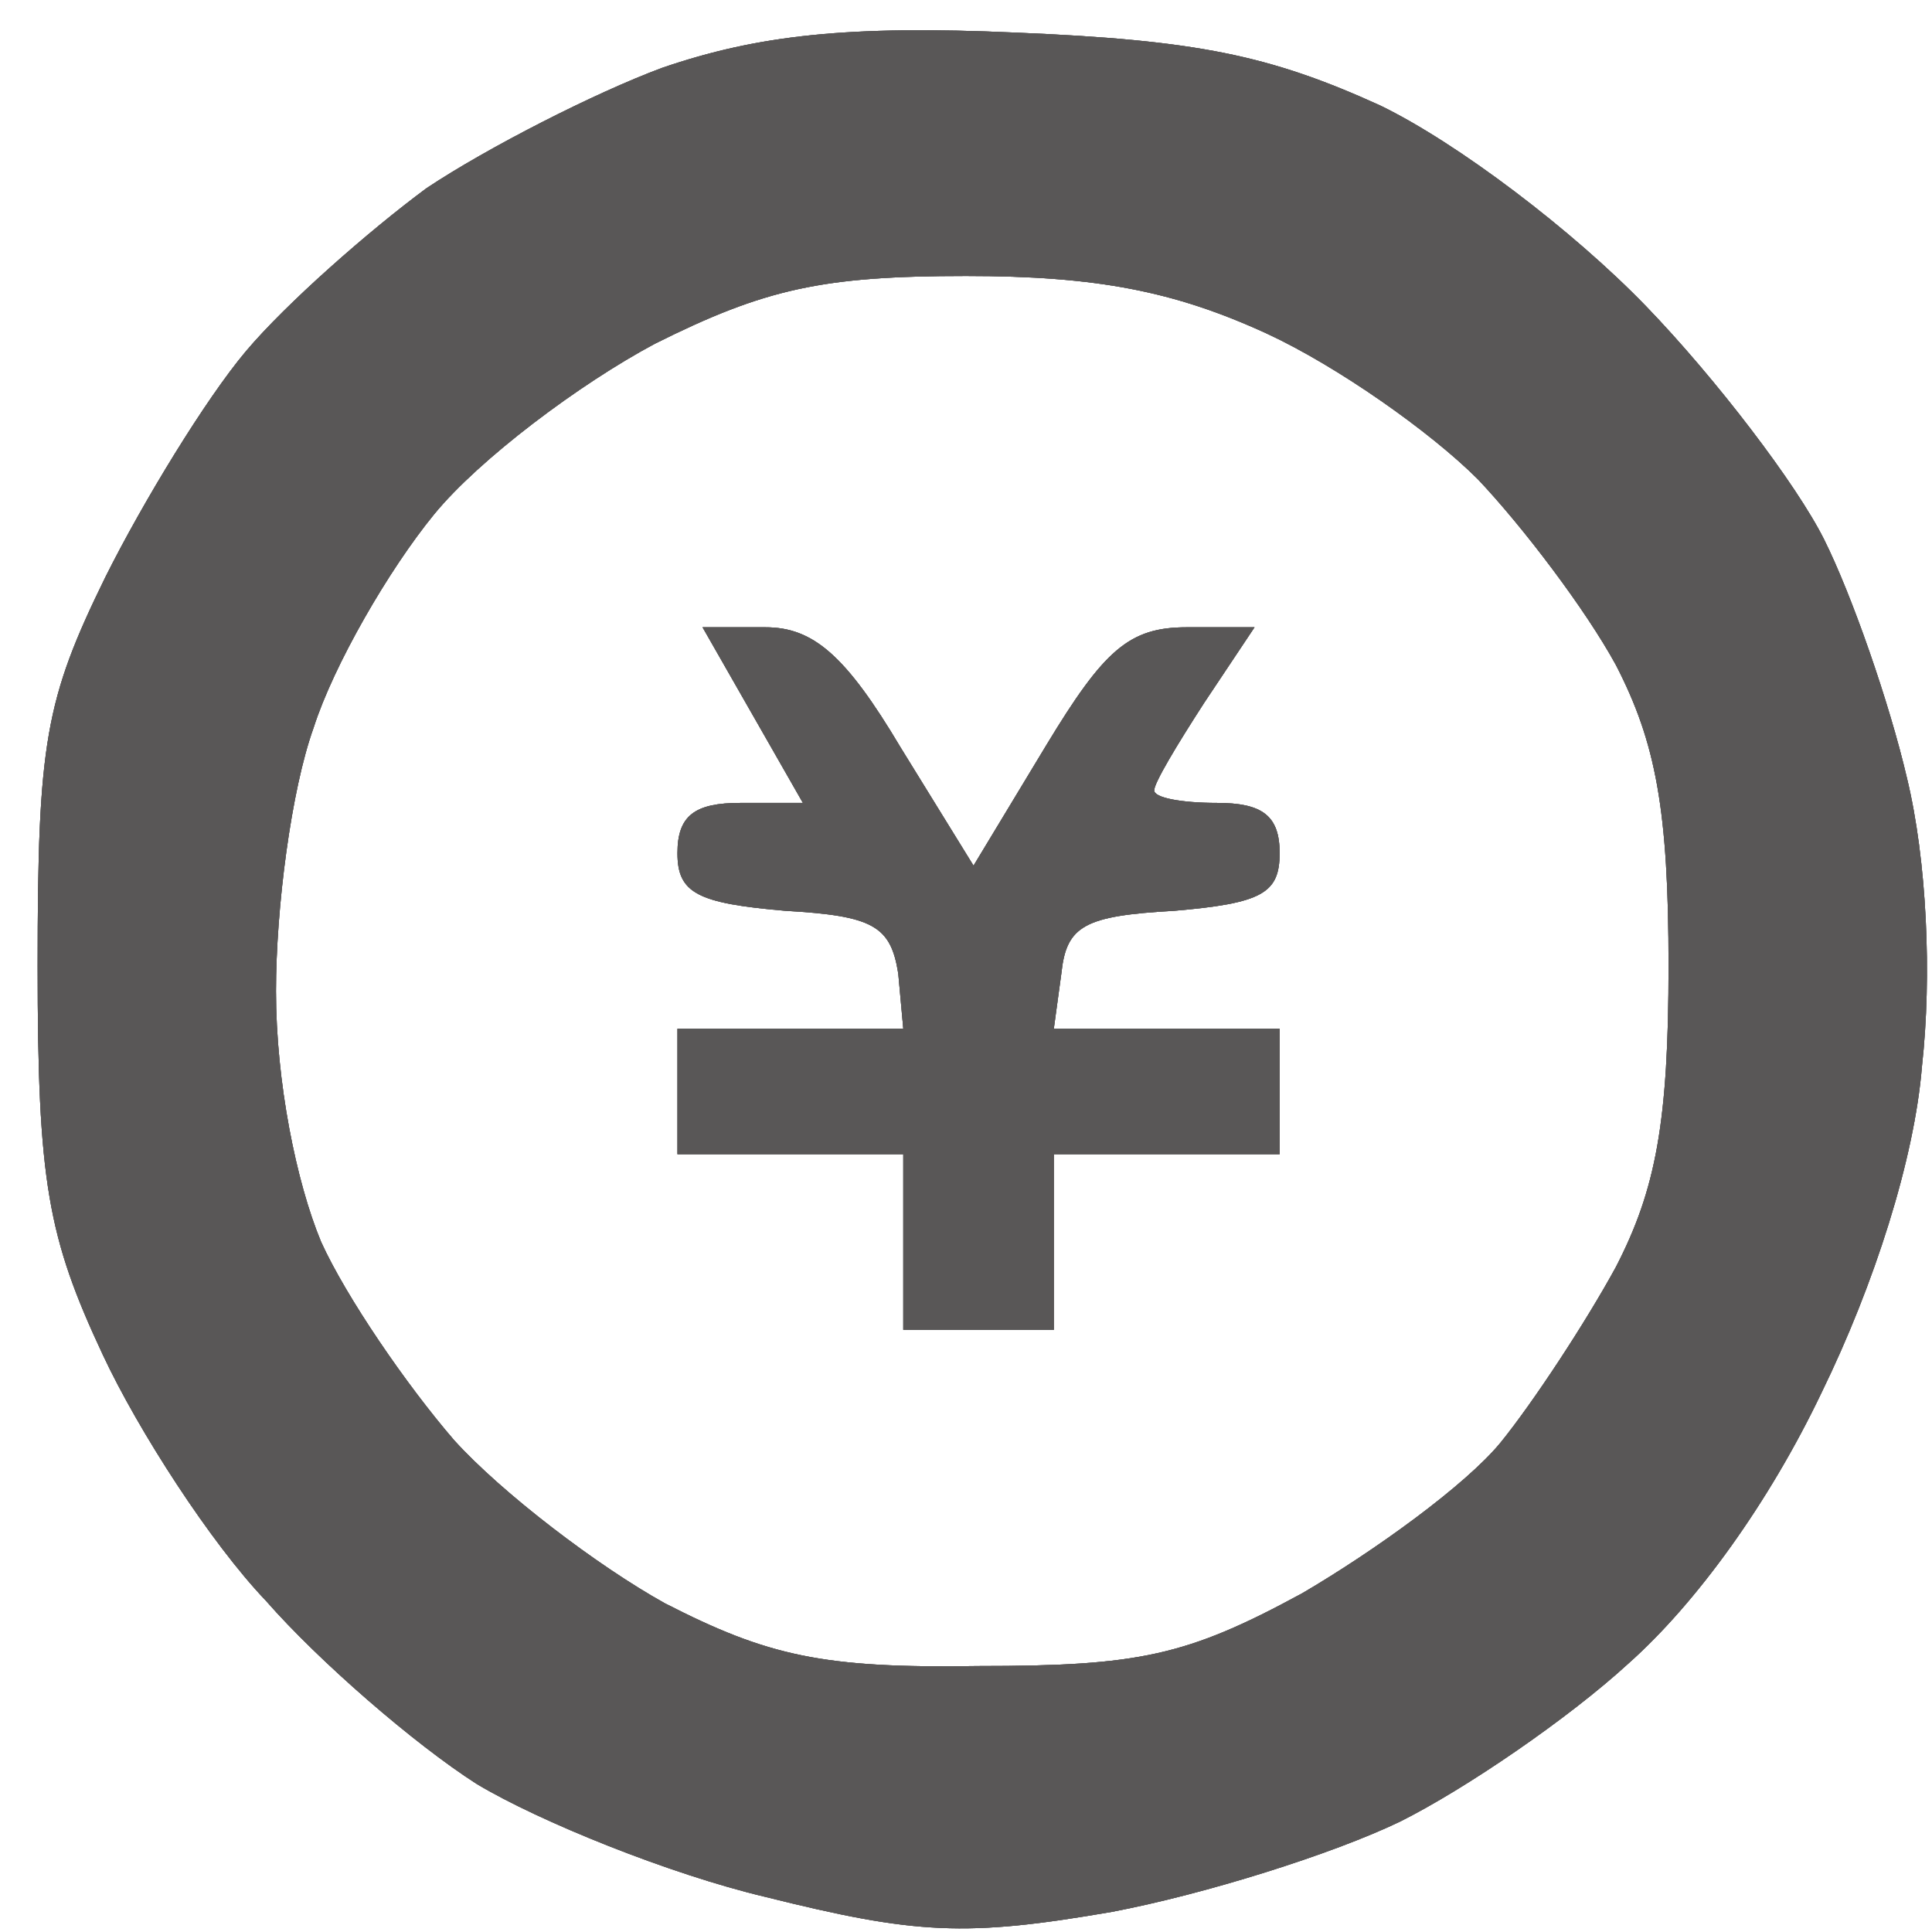 <svg version="1.1" id="レイヤー_1" xmlns="http://www.w3.org/2000/svg" x="0" y="0" viewBox="0 0 77 77" xml:space="preserve"><style>.st0{fill:#595757}</style><g id="hsl"><path class="st0" d="M40.5 1.3c-6.7-.3-10.3.1-14.1 1.4-2.7 1-7 3.2-9.4 4.8-2.3 1.7-5.6 4.6-7.2 6.5s-4.1 6-5.6 9c-2.4 4.9-2.7 6.6-2.7 15.5 0 8.6.4 10.8 2.6 15.5 1.4 3 4.3 7.5 6.5 9.8 2.1 2.4 5.9 5.7 8.4 7.3 2.5 1.5 7.7 3.6 11.5 4.5 6 1.5 8 1.6 13.8.6 3.7-.7 8.8-2.3 11.5-3.6 2.6-1.3 6.7-4.1 9.1-6.3 2.7-2.4 5.6-6.4 7.7-10.8 2.1-4.3 3.7-9.3 4-13 .4-3.6.2-8.2-.6-11.5-.7-3-2.2-7.3-3.3-9.5-1.1-2.2-4.3-6.4-7.1-9.3-2.9-3-7.5-6.5-10.6-8-4.4-2-7.3-2.6-14.5-2.9zm-2 9.7c5.2 0 8.3.6 12 2.3 2.8 1.3 6.5 3.9 8.4 5.8 1.8 1.9 4.3 5.2 5.5 7.4 1.6 3.1 2.1 5.8 2.1 12s-.5 8.9-2.1 12c-1.2 2.2-3.3 5.4-4.6 7-1.4 1.7-5 4.3-7.9 6-4.6 2.5-6.5 2.9-12.9 2.9-6.2.1-8.4-.4-12.5-2.5-2.7-1.5-6.5-4.4-8.4-6.5-1.9-2.2-4.3-5.7-5.3-7.9-1-2.4-1.8-6.4-1.8-10 0-3.3.6-8 1.5-10.5.8-2.5 3-6.3 4.8-8.5s5.8-5.2 8.8-6.8c4.4-2.2 6.7-2.7 12.4-2.7zm-8 14H28l2 3.5 2 3.5h-2.5c-1.8 0-2.5.5-2.5 2 0 1.6.8 2 4.3 2.3 3.5.2 4.2.6 4.5 2.5L36 41h-9v5h9v7h6v-7h9v-5h-9l.3-2.2c.2-1.9.9-2.3 4.5-2.5 3.5-.3 4.2-.7 4.2-2.3 0-1.5-.7-2-2.5-2-1.4 0-2.5-.2-2.5-.5s.9-1.8 2-3.5l2-3h-2.7c-2.3 0-3.3.9-5.6 4.7l-2.9 4.8-2.9-4.7c-2.2-3.7-3.5-4.8-5.4-4.8z" id="l"/><path class="st0" d="M40.5 1.3c-6.7-.3-10.3.1-14.1 1.4-2.7 1-7 3.2-9.4 4.8-2.3 1.7-5.6 4.6-7.2 6.5s-4.1 6-5.6 9c-2.4 4.9-2.7 6.6-2.7 15.5 0 8.6.4 10.8 2.6 15.5 1.4 3 4.3 7.5 6.5 9.8 2.1 2.4 5.9 5.7 8.4 7.3 2.5 1.5 7.7 3.6 11.5 4.5 6 1.5 8 1.6 13.8.6 3.7-.7 8.8-2.3 11.5-3.6 2.6-1.3 6.7-4.1 9.1-6.3 2.7-2.4 5.6-6.4 7.7-10.8 2.1-4.3 3.7-9.3 4-13 .4-3.6.2-8.2-.6-11.5-.7-3-2.2-7.3-3.3-9.5-1.1-2.2-4.3-6.4-7.1-9.3-2.9-3-7.5-6.5-10.6-8-4.4-2-7.3-2.6-14.5-2.9zm-2 9.7c5.2 0 8.3.6 12 2.3 2.8 1.3 6.5 3.9 8.4 5.8 1.8 1.9 4.3 5.2 5.5 7.4 1.6 3.1 2.1 5.8 2.1 12s-.5 8.9-2.1 12c-1.2 2.2-3.3 5.4-4.6 7-1.4 1.7-5 4.3-7.9 6-4.6 2.5-6.5 2.9-12.9 2.9-6.2.1-8.4-.4-12.5-2.5-2.7-1.5-6.5-4.4-8.4-6.5-1.9-2.2-4.3-5.7-5.3-7.9-1-2.4-1.8-6.4-1.8-10 0-3.3.6-8 1.5-10.5.8-2.5 3-6.3 4.8-8.5s5.8-5.2 8.8-6.8c4.4-2.2 6.7-2.7 12.4-2.7zm-8 14H28l2 3.5 2 3.5h-2.5c-1.8 0-2.5.5-2.5 2 0 1.6.8 2 4.3 2.3 3.5.2 4.2.6 4.5 2.5L36 41h-9v5h9v7h6v-7h9v-5h-9l.3-2.2c.2-1.9.9-2.3 4.5-2.5 3.5-.3 4.2-.7 4.2-2.3 0-1.5-.7-2-2.5-2-1.4 0-2.5-.2-2.5-.5s.9-1.8 2-3.5l2-3h-2.7c-2.3 0-3.3.9-5.6 4.7l-2.9 4.8-2.9-4.7c-2.2-3.7-3.5-4.8-5.4-4.8z" id="h"/><path class="st0" d="M40.5 1.3c-6.7-.3-10.3.1-14.1 1.4-2.7 1-7 3.2-9.4 4.8-2.3 1.7-5.6 4.6-7.2 6.5s-4.1 6-5.6 9c-2.4 4.9-2.7 6.6-2.7 15.5 0 8.6.4 10.8 2.6 15.5 1.4 3 4.3 7.5 6.5 9.8 2.1 2.4 5.9 5.7 8.4 7.3 2.5 1.5 7.7 3.6 11.5 4.5 6 1.5 8 1.6 13.8.6 3.7-.7 8.8-2.3 11.5-3.6 2.6-1.3 6.7-4.1 9.1-6.3 2.7-2.4 5.6-6.4 7.7-10.8 2.1-4.3 3.7-9.3 4-13 .4-3.6.2-8.2-.6-11.5-.7-3-2.2-7.3-3.3-9.5-1.1-2.2-4.3-6.4-7.1-9.3-2.9-3-7.5-6.5-10.6-8-4.4-2-7.3-2.6-14.5-2.9zm-2 9.7c5.2 0 8.3.6 12 2.3 2.8 1.3 6.5 3.9 8.4 5.8 1.8 1.9 4.3 5.2 5.5 7.4 1.6 3.1 2.1 5.8 2.1 12s-.5 8.9-2.1 12c-1.2 2.2-3.3 5.4-4.6 7-1.4 1.7-5 4.3-7.9 6-4.6 2.5-6.5 2.9-12.9 2.9-6.2.1-8.4-.4-12.5-2.5-2.7-1.5-6.5-4.4-8.4-6.5-1.9-2.2-4.3-5.7-5.3-7.9-1-2.4-1.8-6.4-1.8-10 0-3.3.6-8 1.5-10.5.8-2.5 3-6.3 4.8-8.5s5.8-5.2 8.8-6.8c4.4-2.2 6.7-2.7 12.4-2.7zm-8 14H28l2 3.5 2 3.5h-2.5c-1.8 0-2.5.5-2.5 2 0 1.6.8 2 4.3 2.3 3.5.2 4.2.6 4.5 2.5L36 41h-9v5h9v7h6v-7h9v-5h-9l.3-2.2c.2-1.9.9-2.3 4.5-2.5 3.5-.3 4.2-.7 4.2-2.3 0-1.5-.7-2-2.5-2-1.4 0-2.5-.2-2.5-.5s.9-1.8 2-3.5l2-3h-2.7c-2.3 0-3.3.9-5.6 4.7l-2.9 4.8-2.9-4.7c-2.2-3.7-3.5-4.8-5.4-4.8z" id="s"/></g></svg>